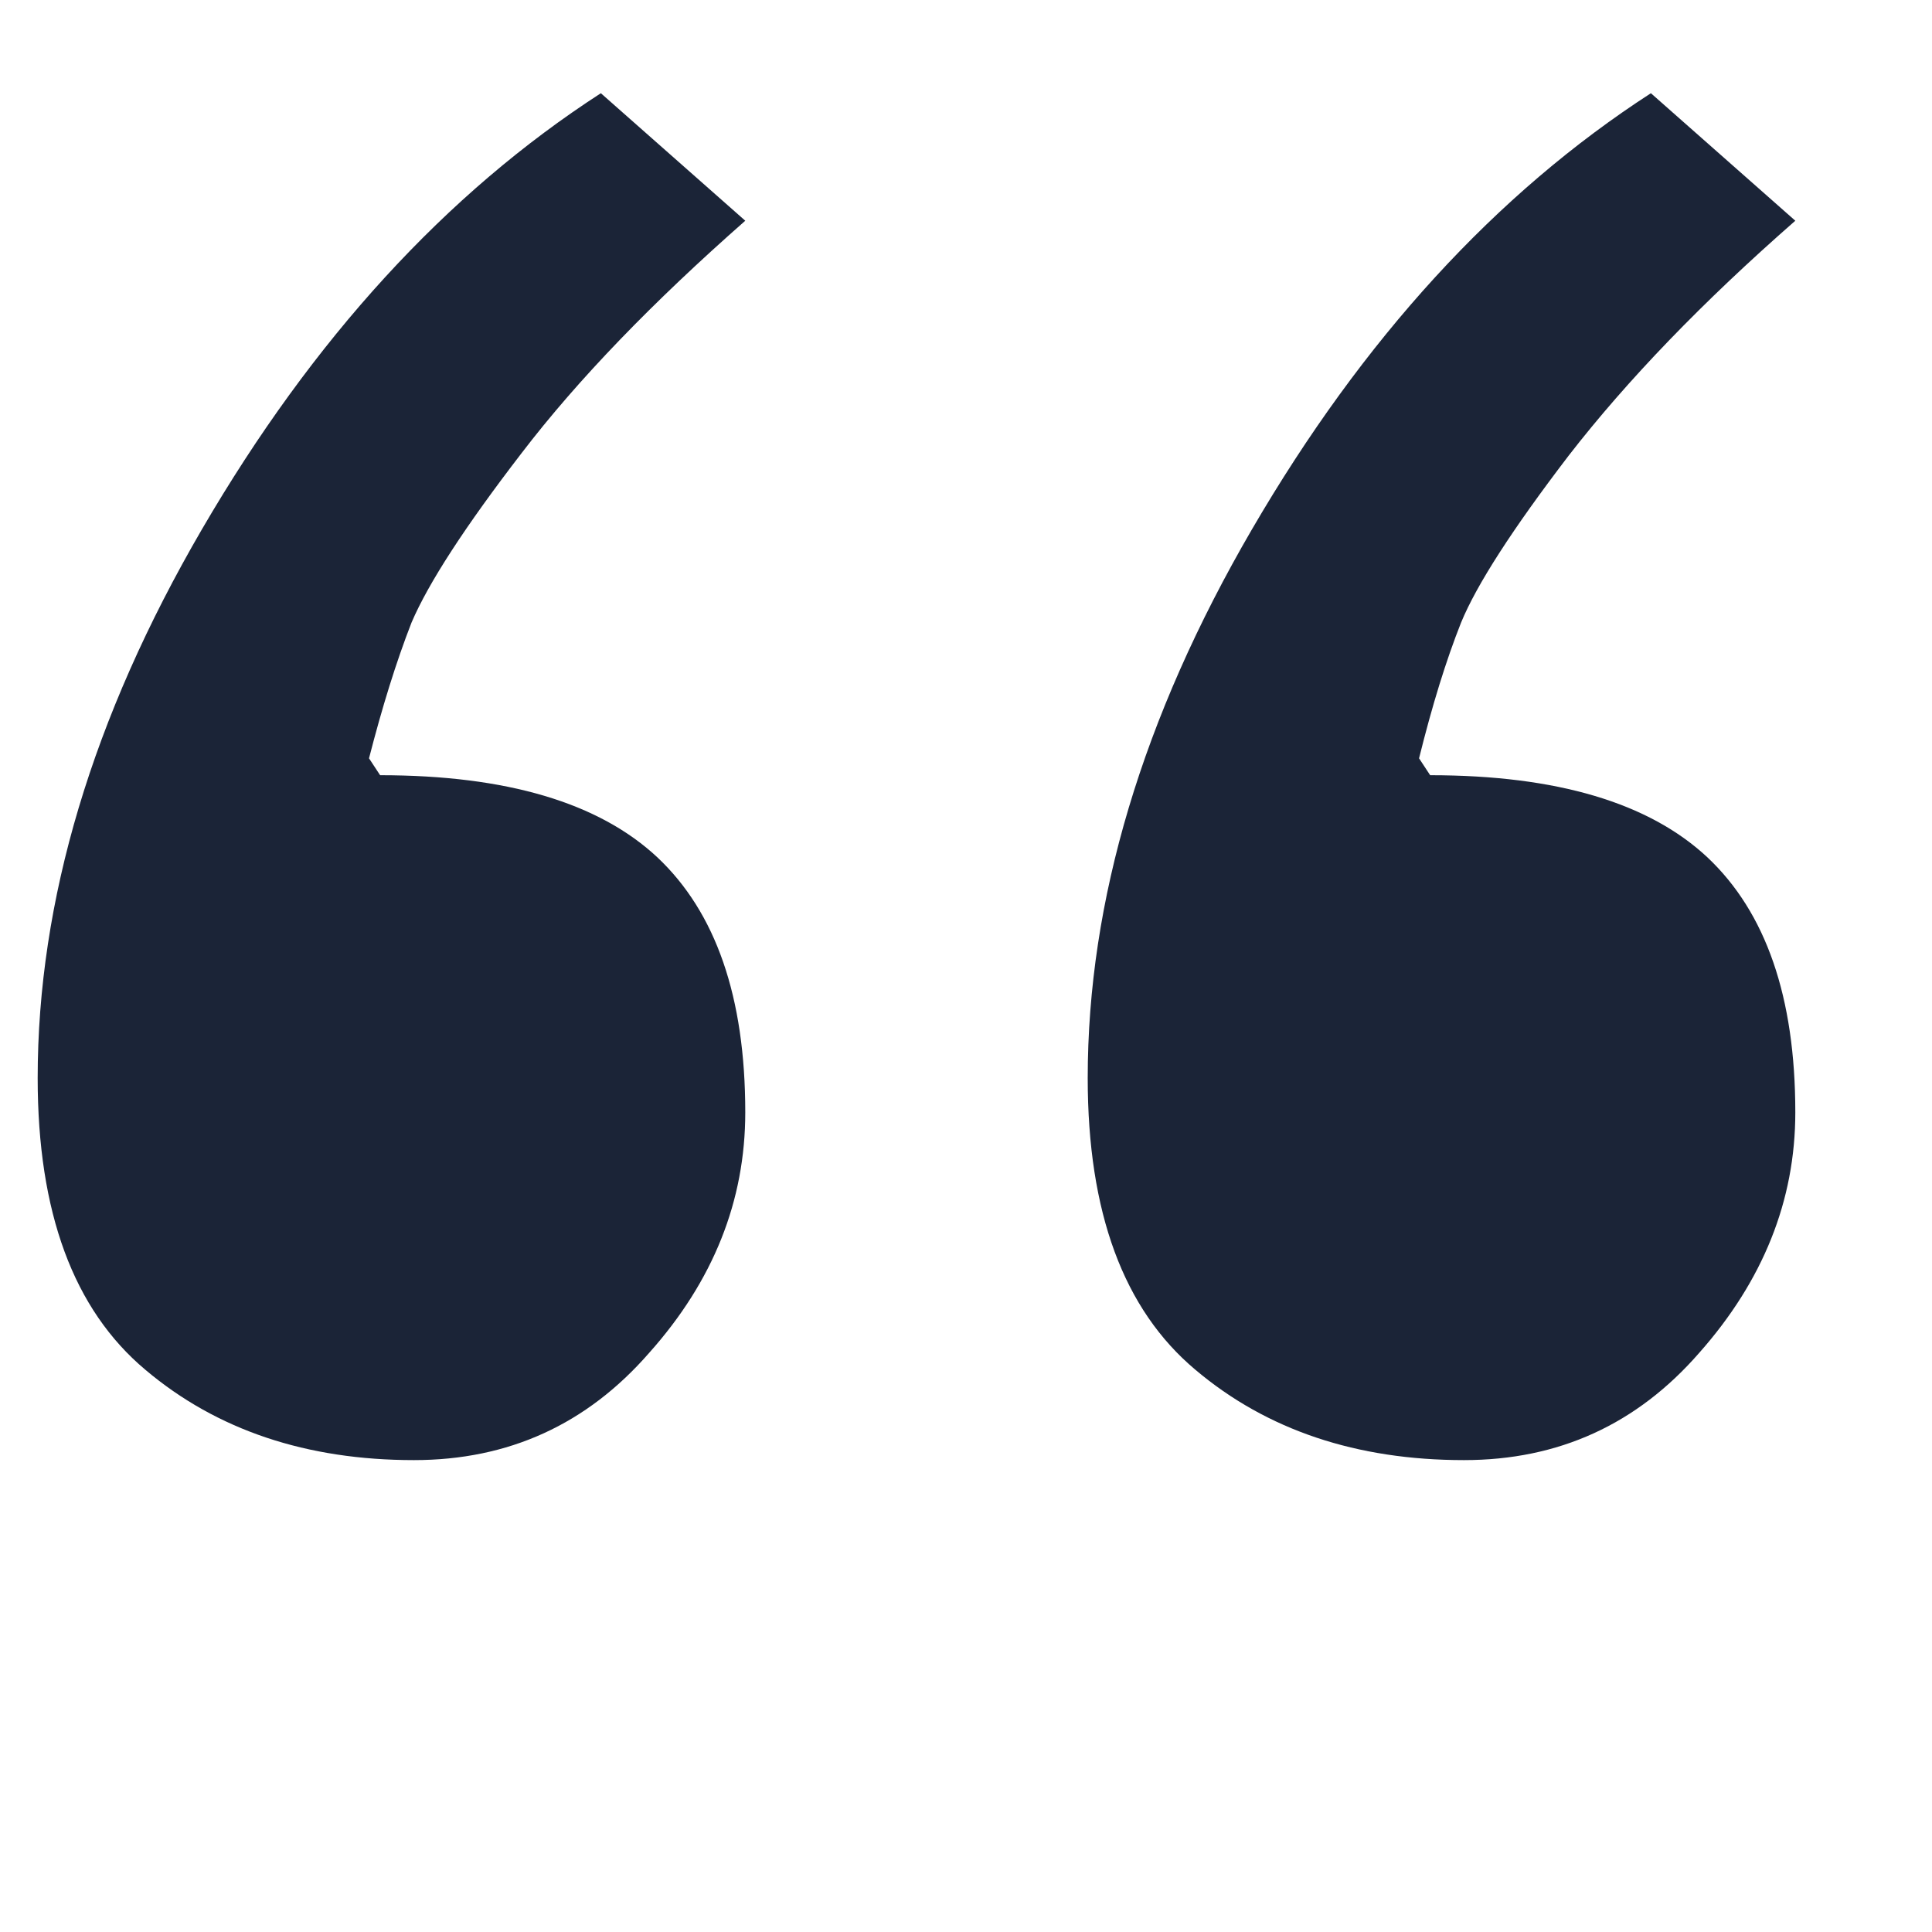<?xml version="1.0" encoding="UTF-8"?> <svg xmlns="http://www.w3.org/2000/svg" width="4" height="4" viewBox="0 0 4 4" fill="none"><path d="M3.418 0.193L3.717 0.457C3.525 0.625 3.369 0.787 3.248 0.943C3.131 1.096 3.057 1.211 3.025 1.289C2.994 1.367 2.965 1.461 2.938 1.57L2.961 1.605C3.223 1.605 3.414 1.662 3.535 1.775C3.656 1.889 3.717 2.064 3.717 2.303C3.717 2.486 3.65 2.652 3.518 2.801C3.389 2.949 3.227 3.023 3.031 3.023C2.809 3.023 2.623 2.961 2.475 2.836C2.326 2.711 2.252 2.51 2.252 2.232C2.252 1.865 2.365 1.486 2.592 1.096C2.822 0.701 3.098 0.4 3.418 0.193ZM1.244 0.193L1.543 0.457C1.352 0.625 1.197 0.785 1.08 0.938C0.963 1.09 0.887 1.207 0.852 1.289C0.82 1.371 0.791 1.465 0.764 1.57L0.787 1.605C1.049 1.605 1.24 1.662 1.361 1.775C1.482 1.889 1.543 2.064 1.543 2.303C1.543 2.486 1.477 2.652 1.344 2.801C1.215 2.949 1.053 3.023 0.857 3.023C0.635 3.023 0.449 2.961 0.301 2.836C0.152 2.711 0.078 2.51 0.078 2.232C0.078 1.865 0.191 1.486 0.418 1.096C0.648 0.701 0.924 0.4 1.244 0.193Z" fill="#1B2437"></path></svg> 